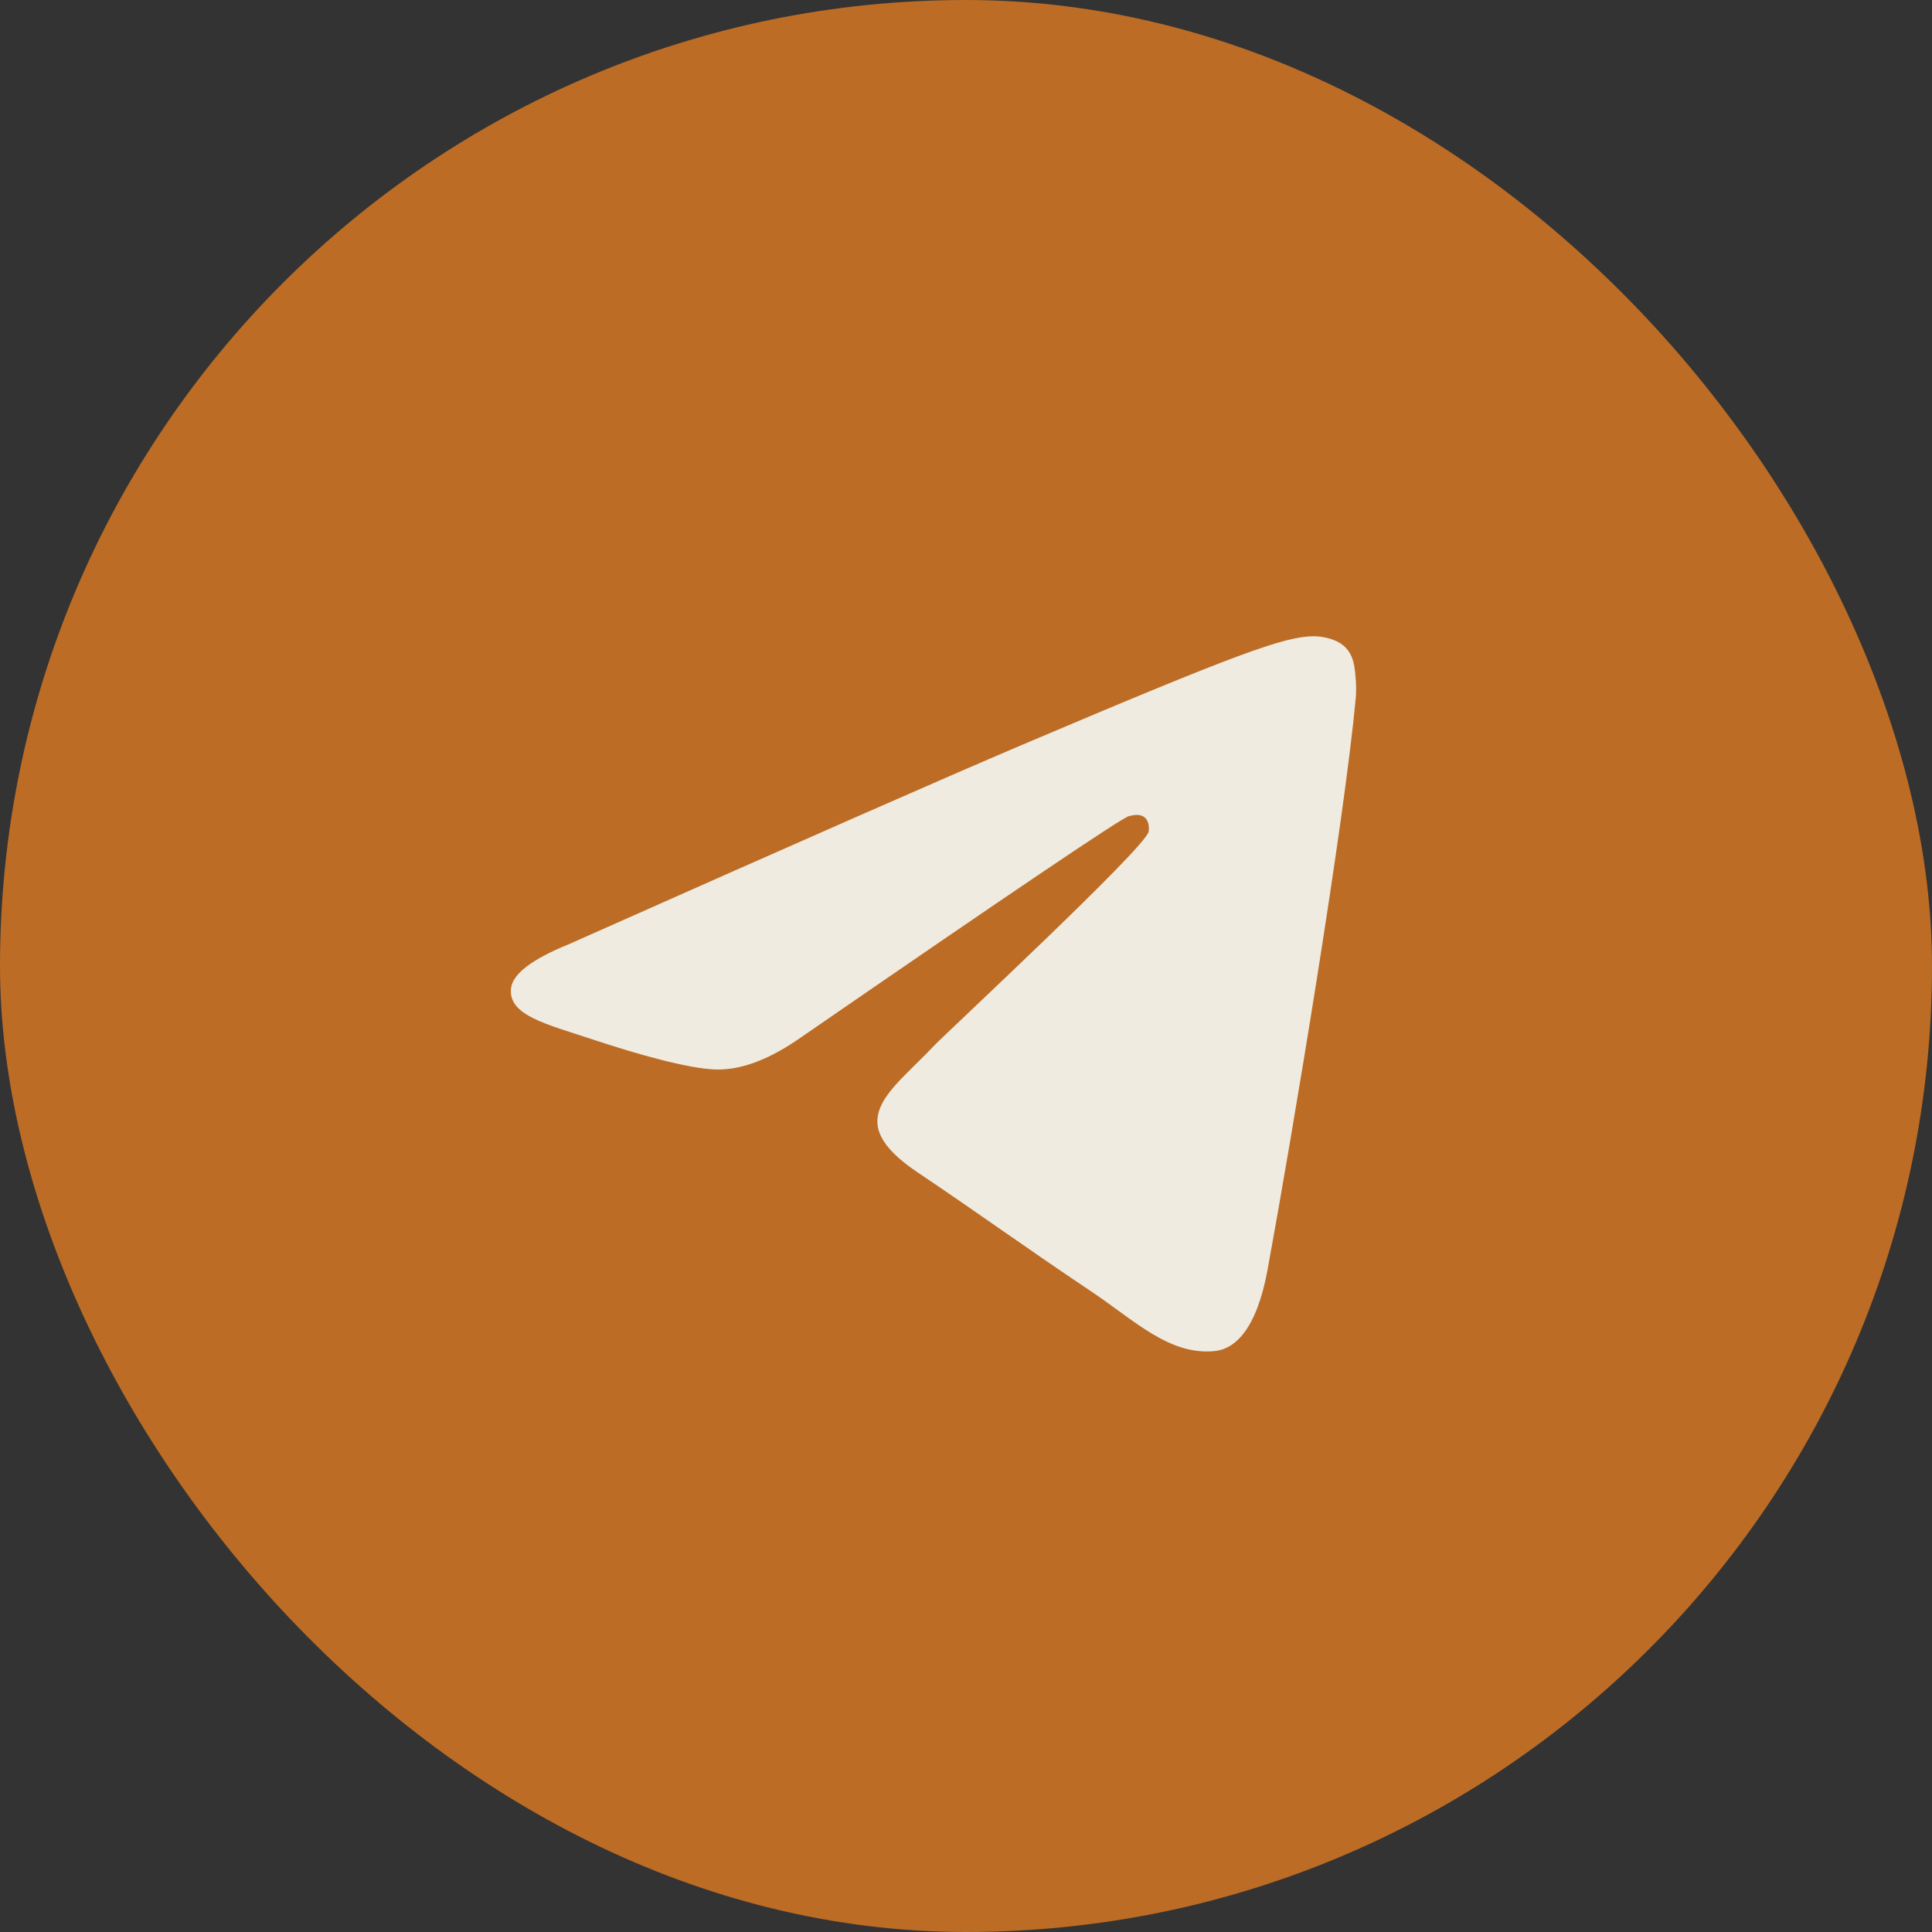 <?xml version="1.0" encoding="UTF-8"?> <svg xmlns="http://www.w3.org/2000/svg" width="52" height="52" viewBox="0 0 52 52" fill="none"><rect x="0" y="0" width="52" height="52" fill="#333333" stroke="none"/><rect width="52" height="52" rx="26" fill="#BC6C25"></rect><path fill-rule="evenodd" clip-rule="evenodd" d="M15.314 25.412C21.421 22.695 25.493 20.904 27.531 20.039C33.348 17.569 34.557 17.139 35.345 17.125C35.518 17.122 35.906 17.166 36.157 17.374C36.369 17.549 36.427 17.787 36.455 17.953C36.483 18.119 36.517 18.499 36.49 18.795C36.175 22.177 34.81 30.385 34.117 34.173C33.823 35.775 33.245 36.313 32.685 36.365C31.468 36.48 30.545 35.545 29.366 34.756C27.523 33.522 26.481 32.754 24.691 31.55C22.623 30.158 23.964 29.393 25.143 28.143C25.451 27.816 30.811 22.838 30.915 22.387C30.928 22.33 30.94 22.12 30.817 22.009C30.695 21.897 30.514 21.935 30.384 21.966C30.199 22.009 27.253 23.996 21.547 27.929C20.711 28.515 19.954 28.8 19.276 28.786C18.528 28.769 17.089 28.354 16.019 27.999C14.707 27.563 13.665 27.333 13.755 26.594C13.803 26.209 14.322 25.815 15.314 25.412Z" fill="#EFEBE0"></path></svg> 